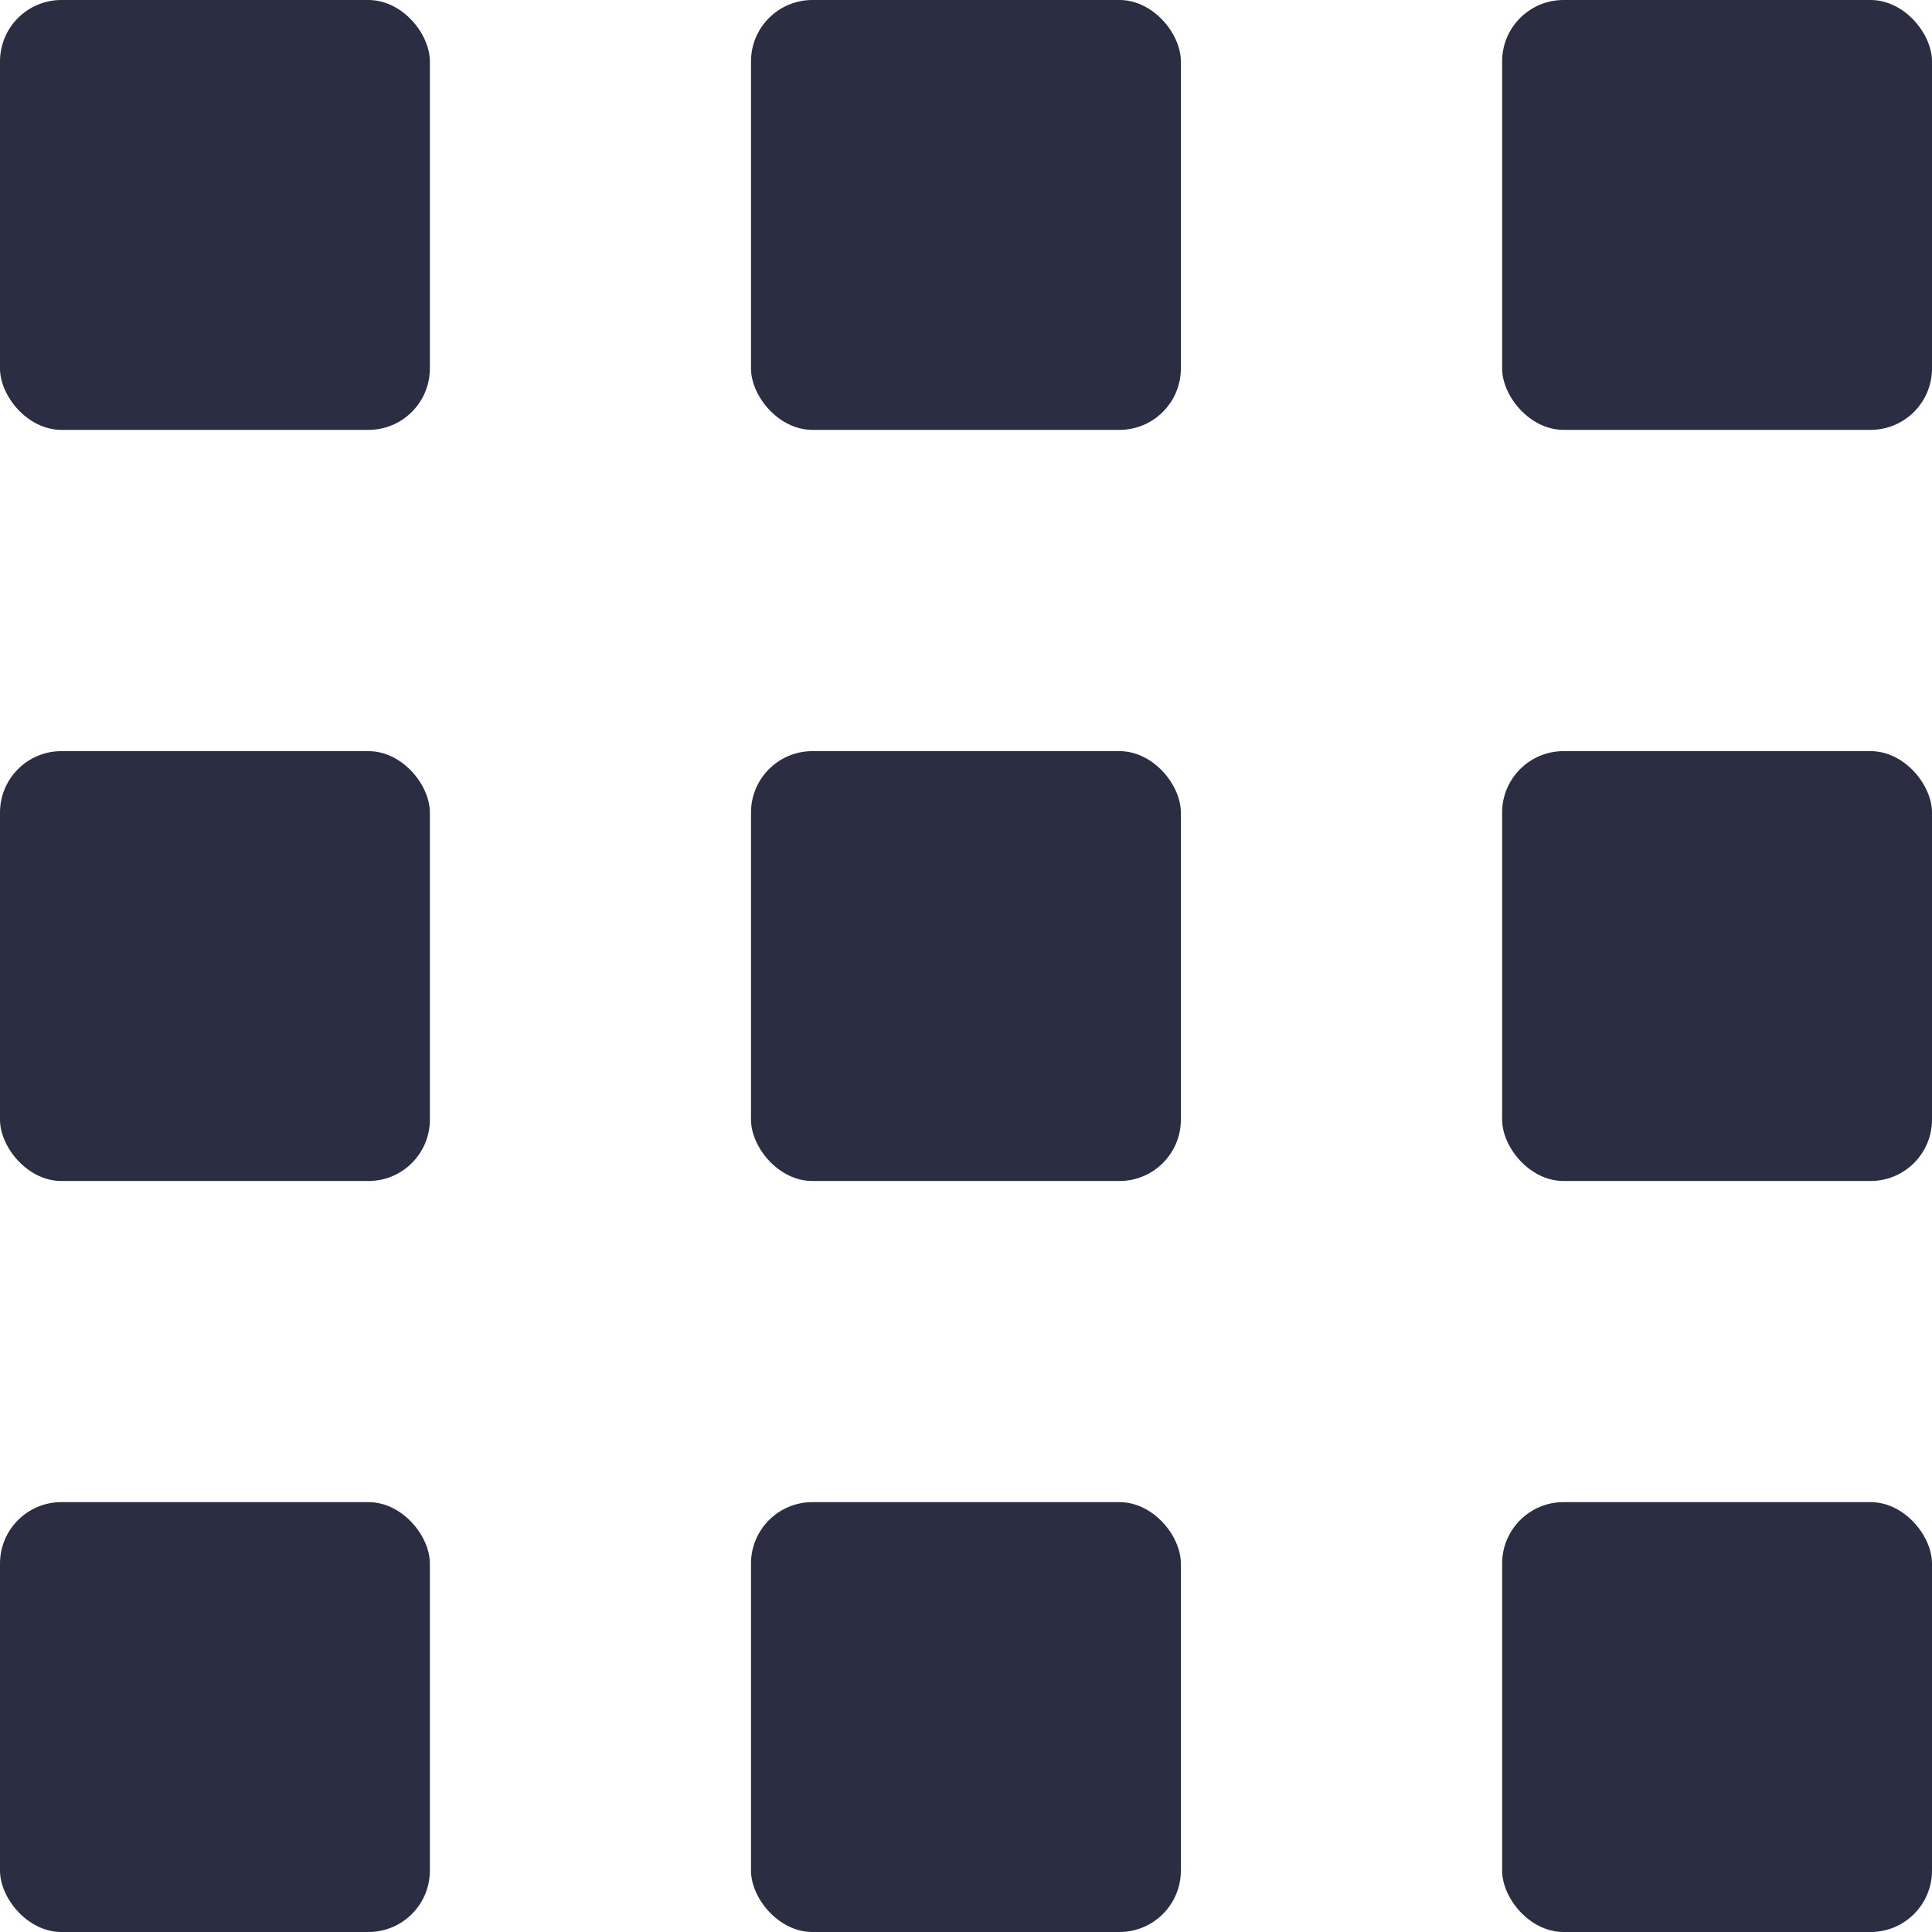 <?xml version="1.0" encoding="UTF-8"?>
<svg xmlns="http://www.w3.org/2000/svg" width="14" height="14" viewBox="0 0 14 14" fill="none">
  <rect width="3.115" height="3.115" rx="0.445" fill="#2B2D42"></rect>
  <rect y="5.443" width="3.115" height="3.115" rx="0.445" fill="#2B2D42"></rect>
  <rect y="10.885" width="3.115" height="3.115" rx="0.445" fill="#2B2D42"></rect>
  <rect x="5.442" width="3.115" height="3.115" rx="0.445" fill="#2B2D42"></rect>
  <rect x="5.442" y="5.443" width="3.115" height="3.115" rx="0.445" fill="#2B2D42"></rect>
  <rect x="5.442" y="10.885" width="3.115" height="3.115" rx="0.445" fill="#2B2D42"></rect>
  <rect x="10.885" width="3.115" height="3.115" rx="0.445" fill="#2B2D42"></rect>
  <rect x="10.885" y="5.443" width="3.115" height="3.115" rx="0.445" fill="#2B2D42"></rect>
  <rect x="10.885" y="10.885" width="3.115" height="3.115" rx="0.445" fill="#2B2D42"></rect>
</svg>

